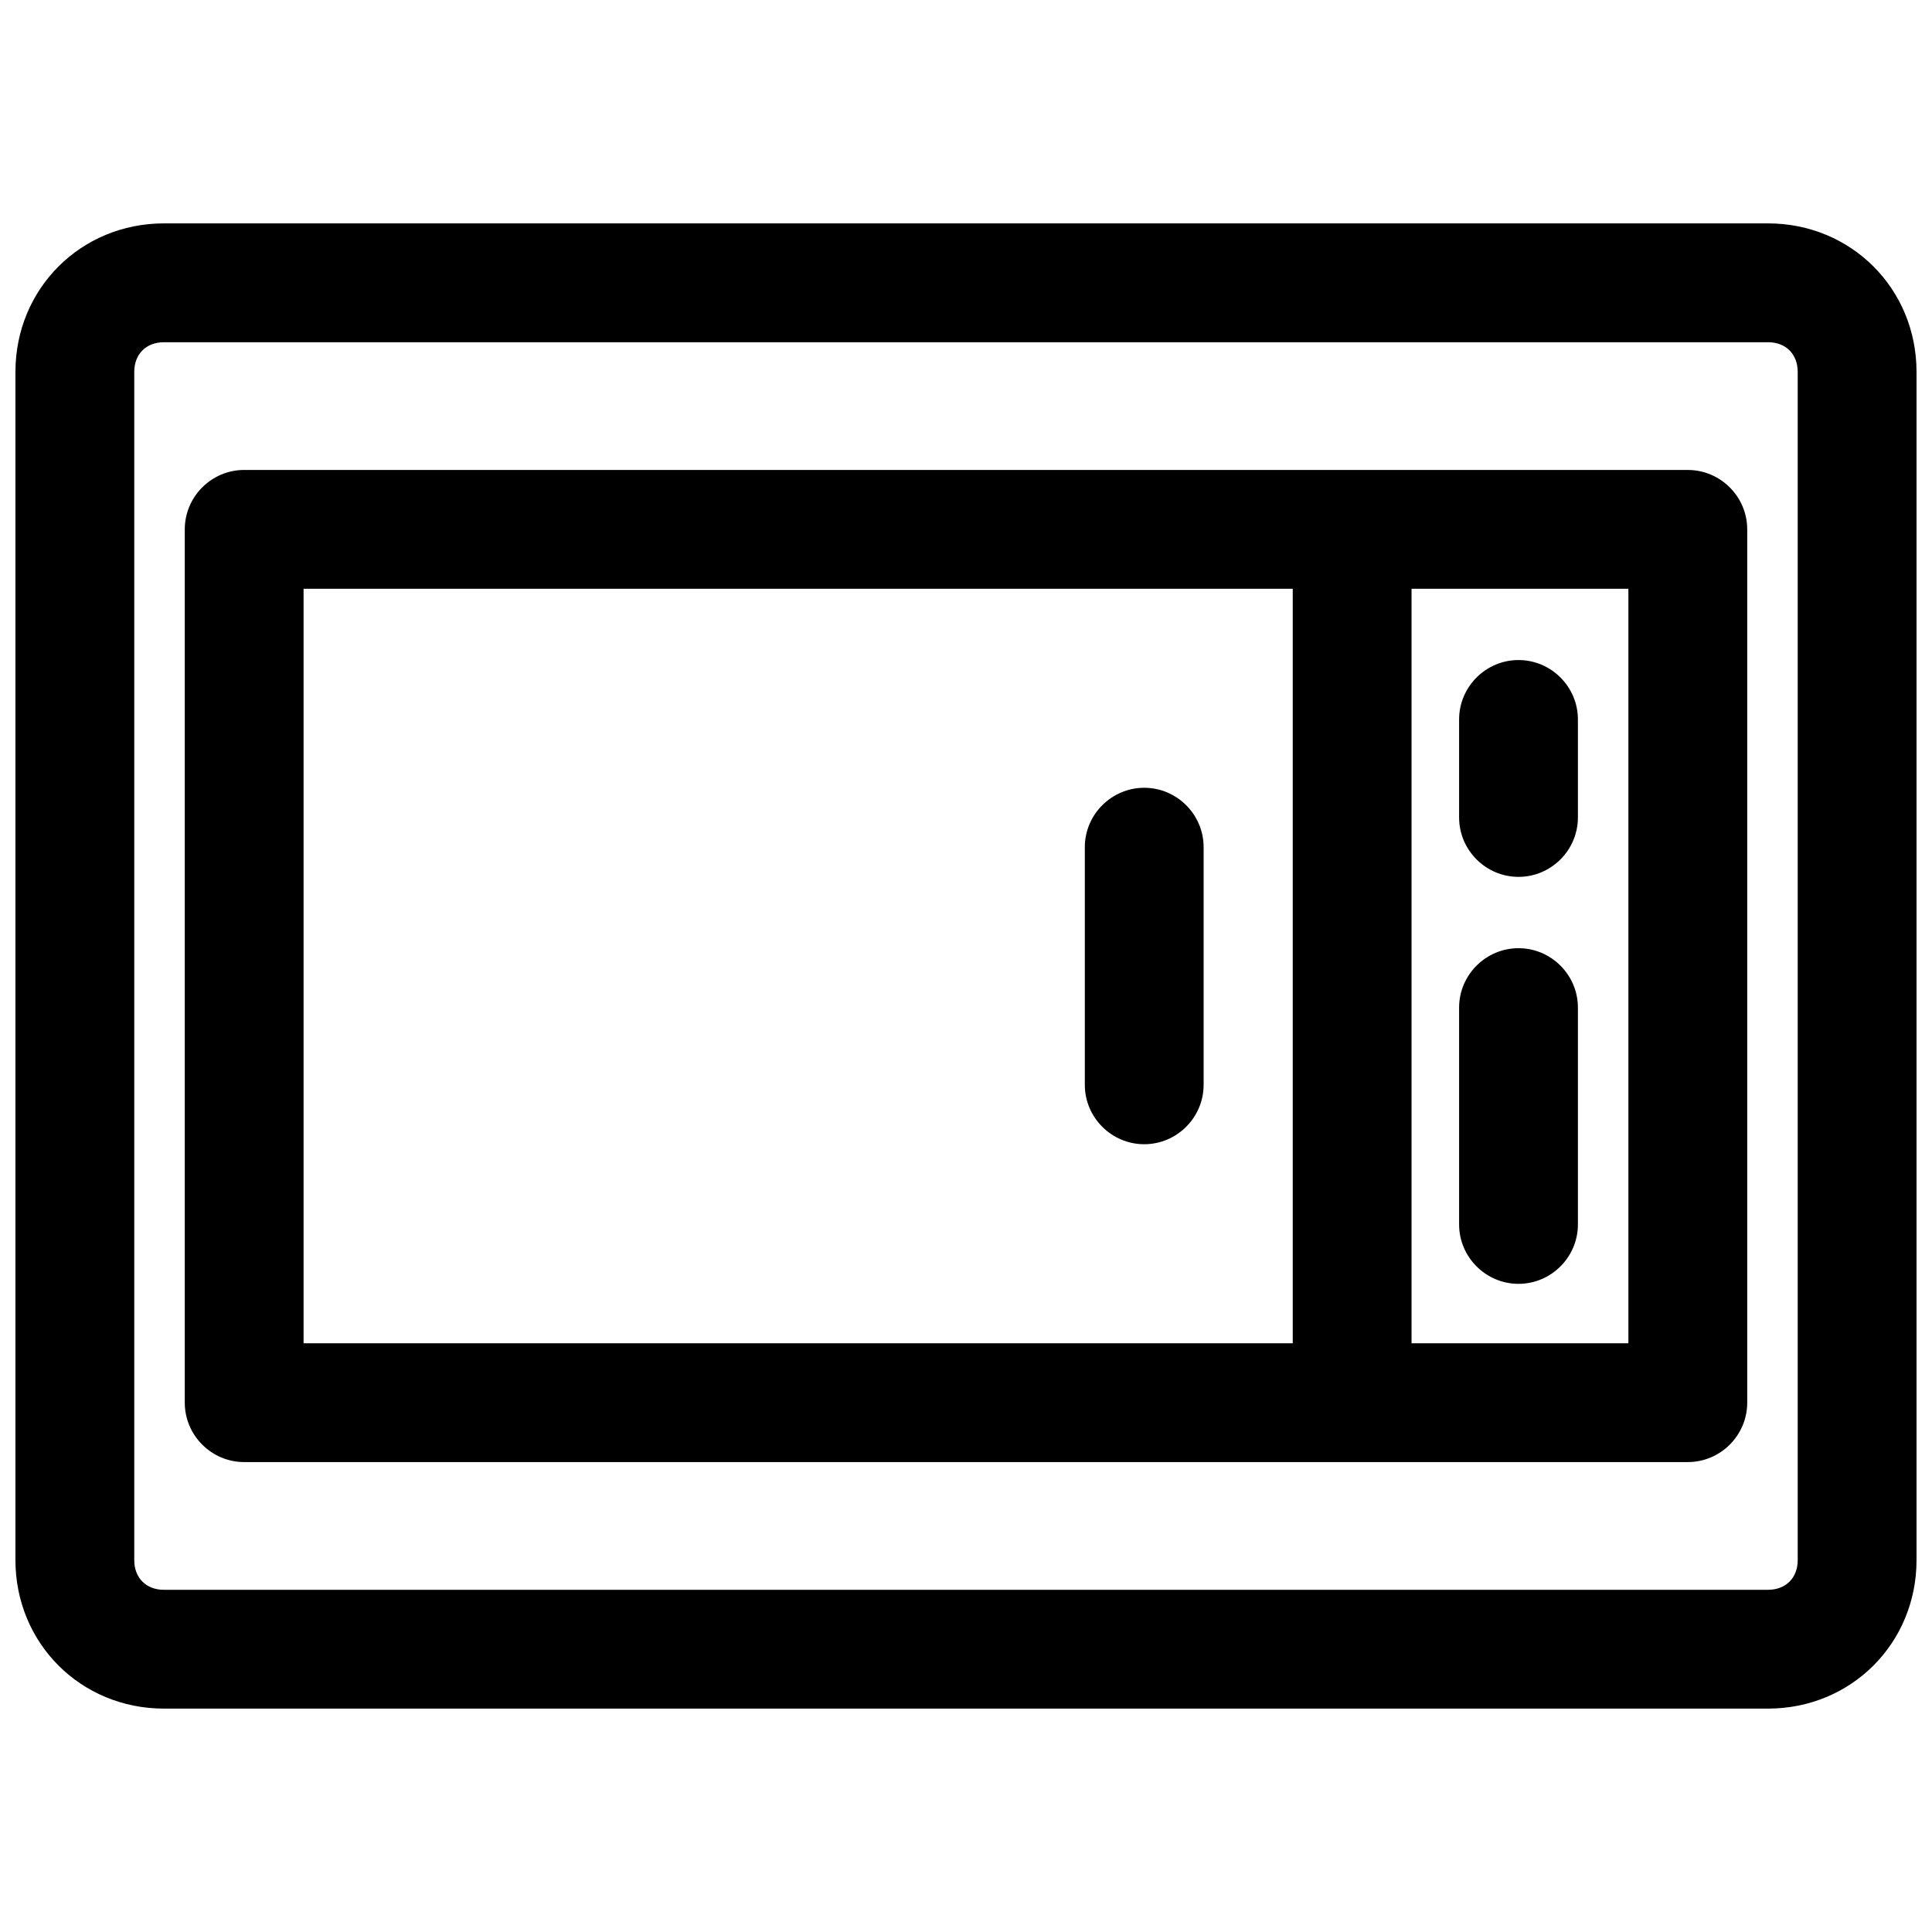<?xml version="1.0" encoding="UTF-8"?>
<!-- Uploaded to: SVG Repo, www.svgrepo.com, Generator: SVG Repo Mixer Tools -->
<svg width="800px" height="800px" version="1.1" viewBox="144 144 512 512" xmlns="http://www.w3.org/2000/svg">
 <defs>
  <clipPath id="a">
   <path d="m148.09 203h503.81v394h-503.81z"/>
  </clipPath>
 </defs>
 <g clip-path="url(#a)">
  <path d="m612.54 203.2h-425.09c-22.043 0-39.359 17.32-39.359 39.359v314.88c0 22.043 17.32 39.359 39.359 39.359h425.09c22.043 0 39.359-17.32 39.359-39.359v-314.88c0-22.043-17.316-39.359-39.359-39.359zm7.871 354.24c0 4.723-3.148 7.871-7.871 7.871l-425.09 0.004c-4.723 0-7.871-3.148-7.871-7.871v-314.88c0-4.723 3.148-7.871 7.871-7.871h425.09c4.723 0 7.871 3.148 7.871 7.871z"/>
 </g>
 <path d="m591.29 268.54h-382.58c-8.66 0-15.742 7.086-15.742 15.742v231.44c0 8.66 7.086 15.742 15.742 15.742h382.58c8.66 0 15.742-7.086 15.742-15.742v-231.43c0-8.66-7.082-15.746-15.742-15.746zm-366.84 31.488h262.14v199.95h-262.14zm351.09 199.95h-57.465v-199.95h57.465z"/>
 <path d="m546.42 376.38c8.66 0 15.742-7.086 15.742-15.742v-25.977c0-8.66-7.086-15.742-15.742-15.742-8.66 0-15.742 7.086-15.742 15.742v25.973c0 8.66 7.082 15.746 15.742 15.746z"/>
 <path d="m546.42 484.23c8.66 0 15.742-7.086 15.742-15.742v-57.465c0-8.66-7.086-15.742-15.742-15.742-8.66 0-15.742 7.086-15.742 15.742v57.465c0 8.656 7.082 15.742 15.742 15.742z"/>
 <path d="m447.23 352.77c-8.66 0-15.742 7.086-15.742 15.742v62.977c0 8.66 7.086 15.742 15.742 15.742 8.66 0 15.742-7.086 15.742-15.742v-62.977c0.004-8.656-7.082-15.742-15.742-15.742z"/>
</svg>